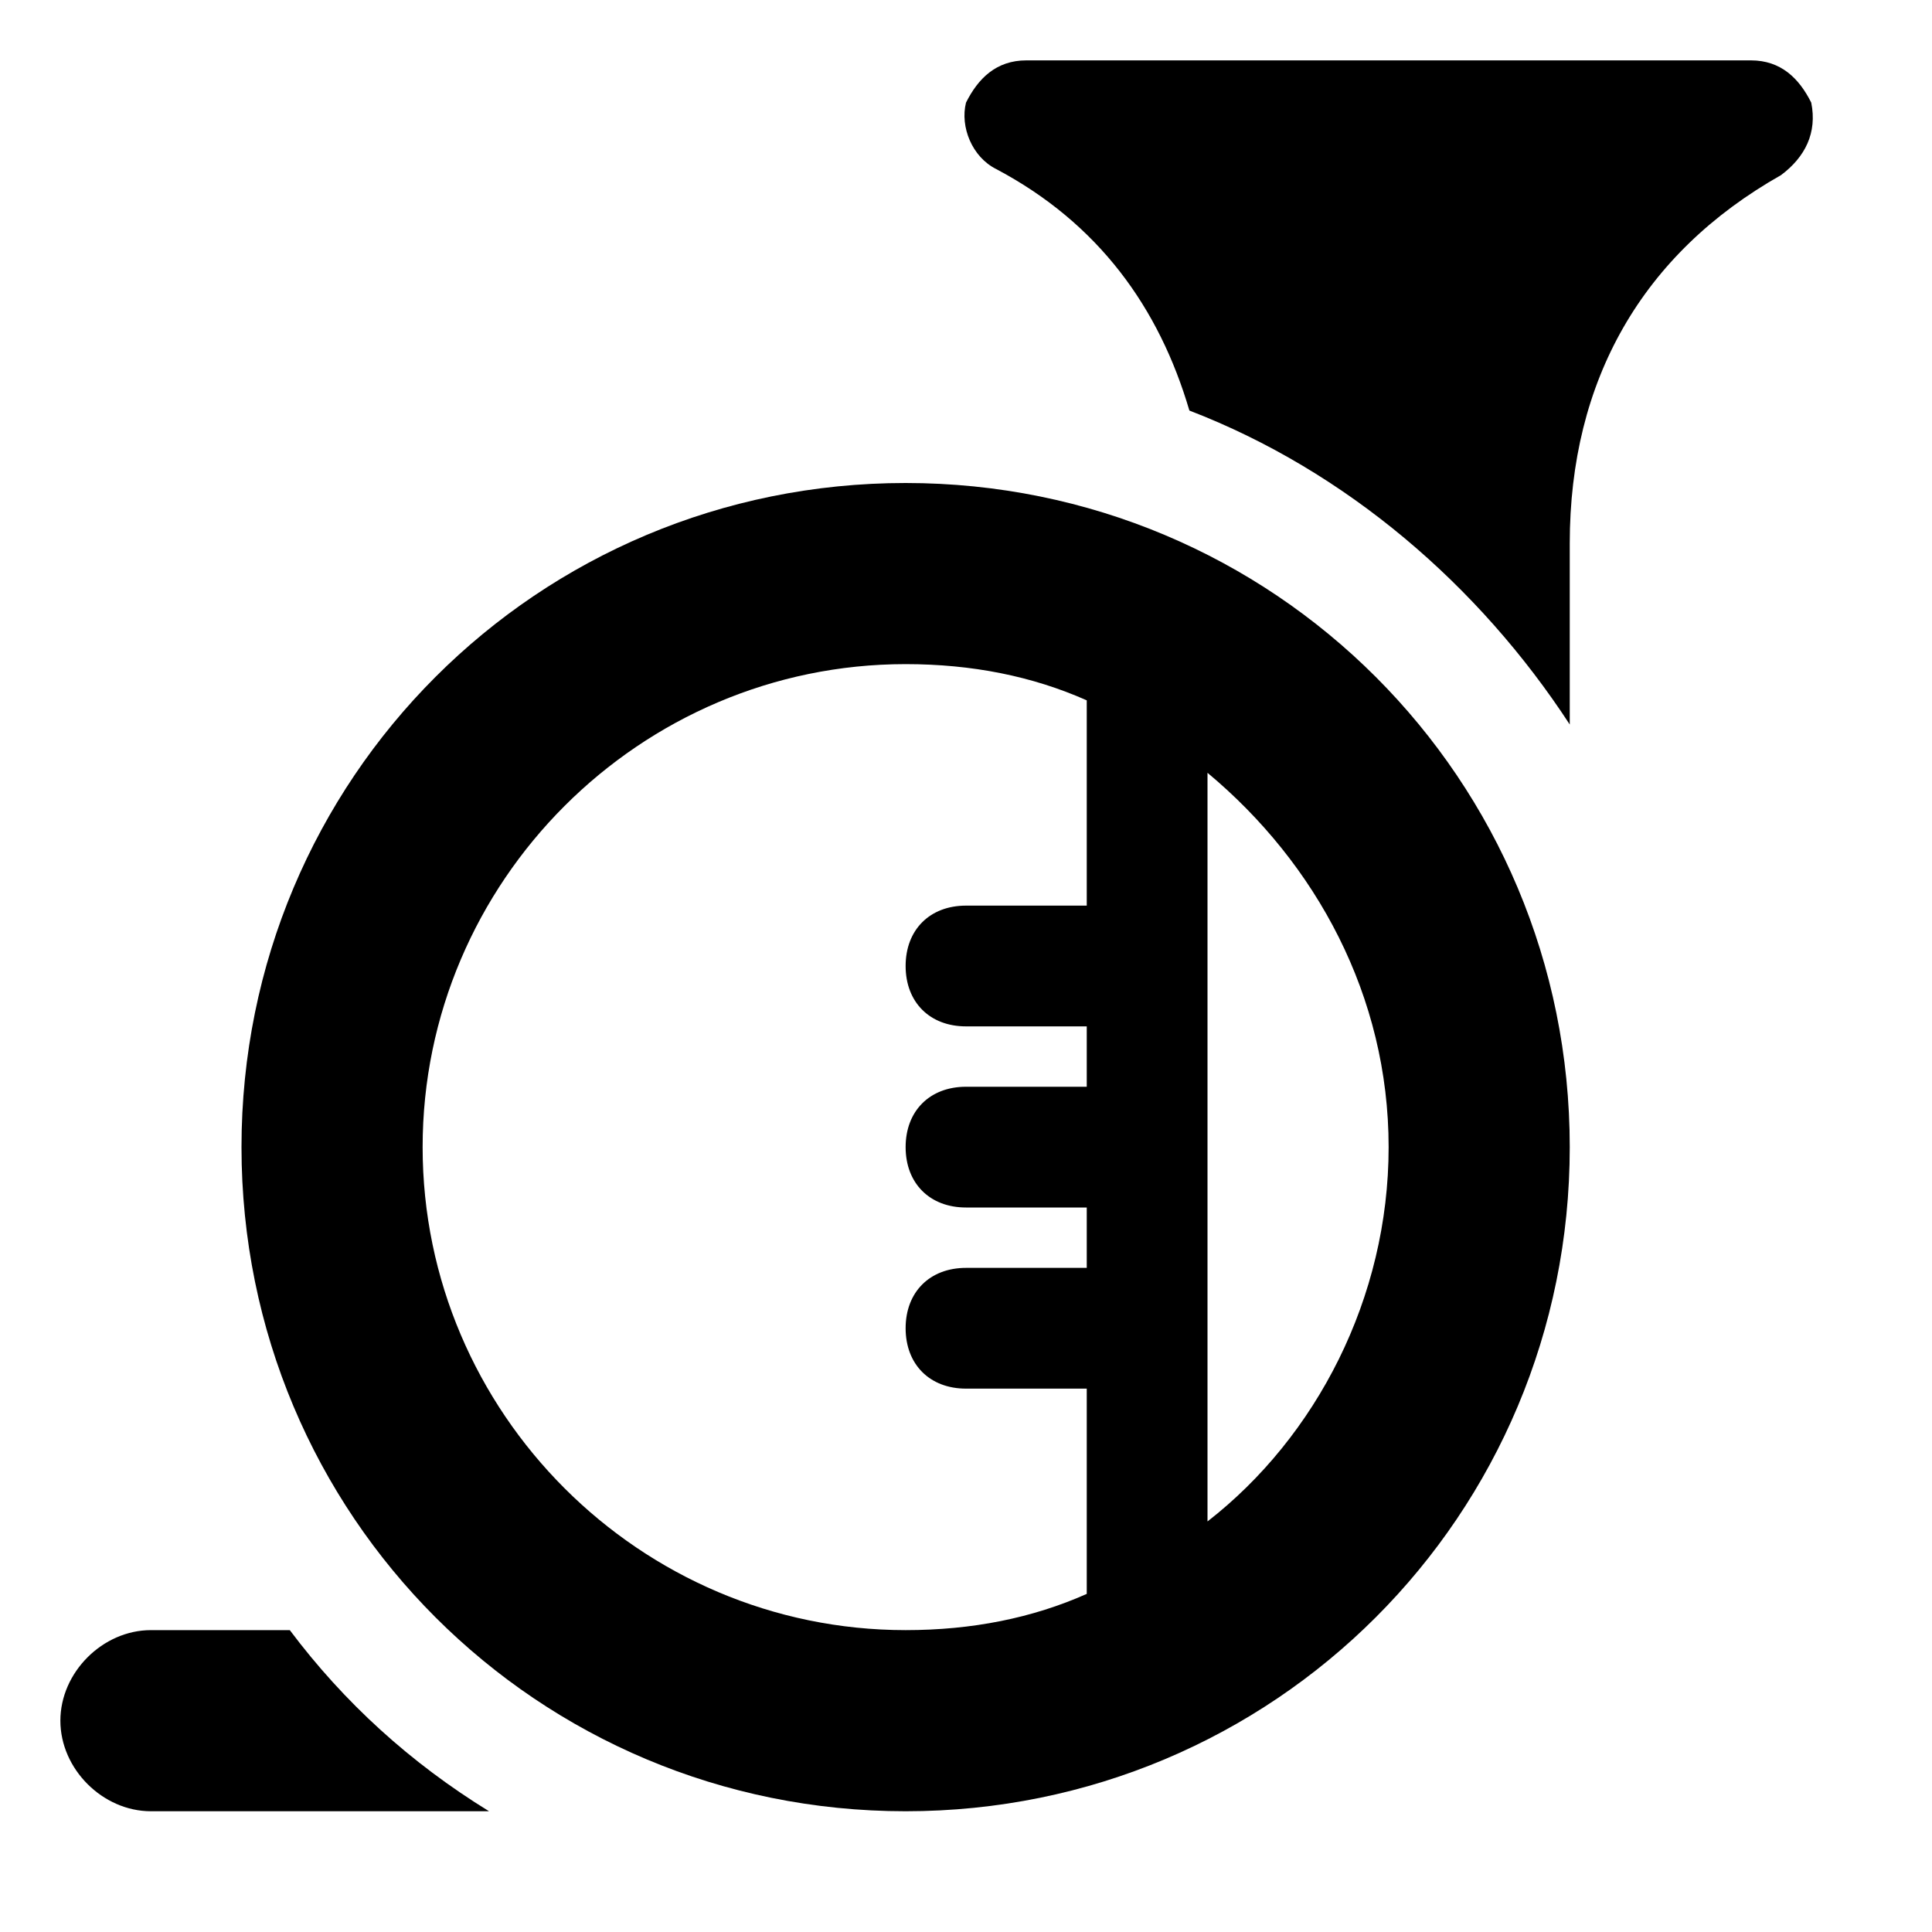 <?xml version="1.0" encoding="utf-8"?>
<svg fill="#000000" height="800px" width="800px" version="1.1" id="Icons" xmlns="http://www.w3.org/2000/svg" xmlns:xlink="http://www.w3.org/1999/xlink" 
	 viewBox="0 0 32 32" xml:space="preserve">
<g>
	<path d="M15,8C8.9,8,4,12.9,4,19s4.9,11,11,11s11-4.9,11-11S21.1,8,15,8z M7,19c0-4.4,3.6-8,8-8c1.1,0,2.1,0.2,3,0.6V15h-2
		c-0.6,0-1,0.4-1,1s0.4,1,1,1h2v1h-2c-0.6,0-1,0.4-1,1s0.4,1,1,1h2v1h-2c-0.6,0-1,0.4-1,1s0.4,1,1,1h2v3.4c-0.9,0.4-1.9,0.6-3,0.6
		C10.6,27,7,23.4,7,19z M20,25.2V12.8c1.8,1.5,3,3.7,3,6.2S21.8,23.8,20,25.2z"/>
	<path d="M4.8,27H2.5C1.7,27,1,27.7,1,28.5S1.7,30,2.5,30h5.6C6.8,29.2,5.7,28.2,4.8,27z"/>
	<path d="M30,1.7C29.8,1.3,29.5,1,29,1H17c-0.5,0-0.8,0.3-1,0.7c-0.1,0.4,0.1,0.9,0.5,1.1c1.7,0.9,2.7,2.3,3.2,4
		c2.6,1,4.8,2.9,6.3,5.2V9c0-2.7,1.2-4.8,3.5-6.1C29.9,2.6,30.1,2.2,30,1.7z"/>
</g>
</svg>
